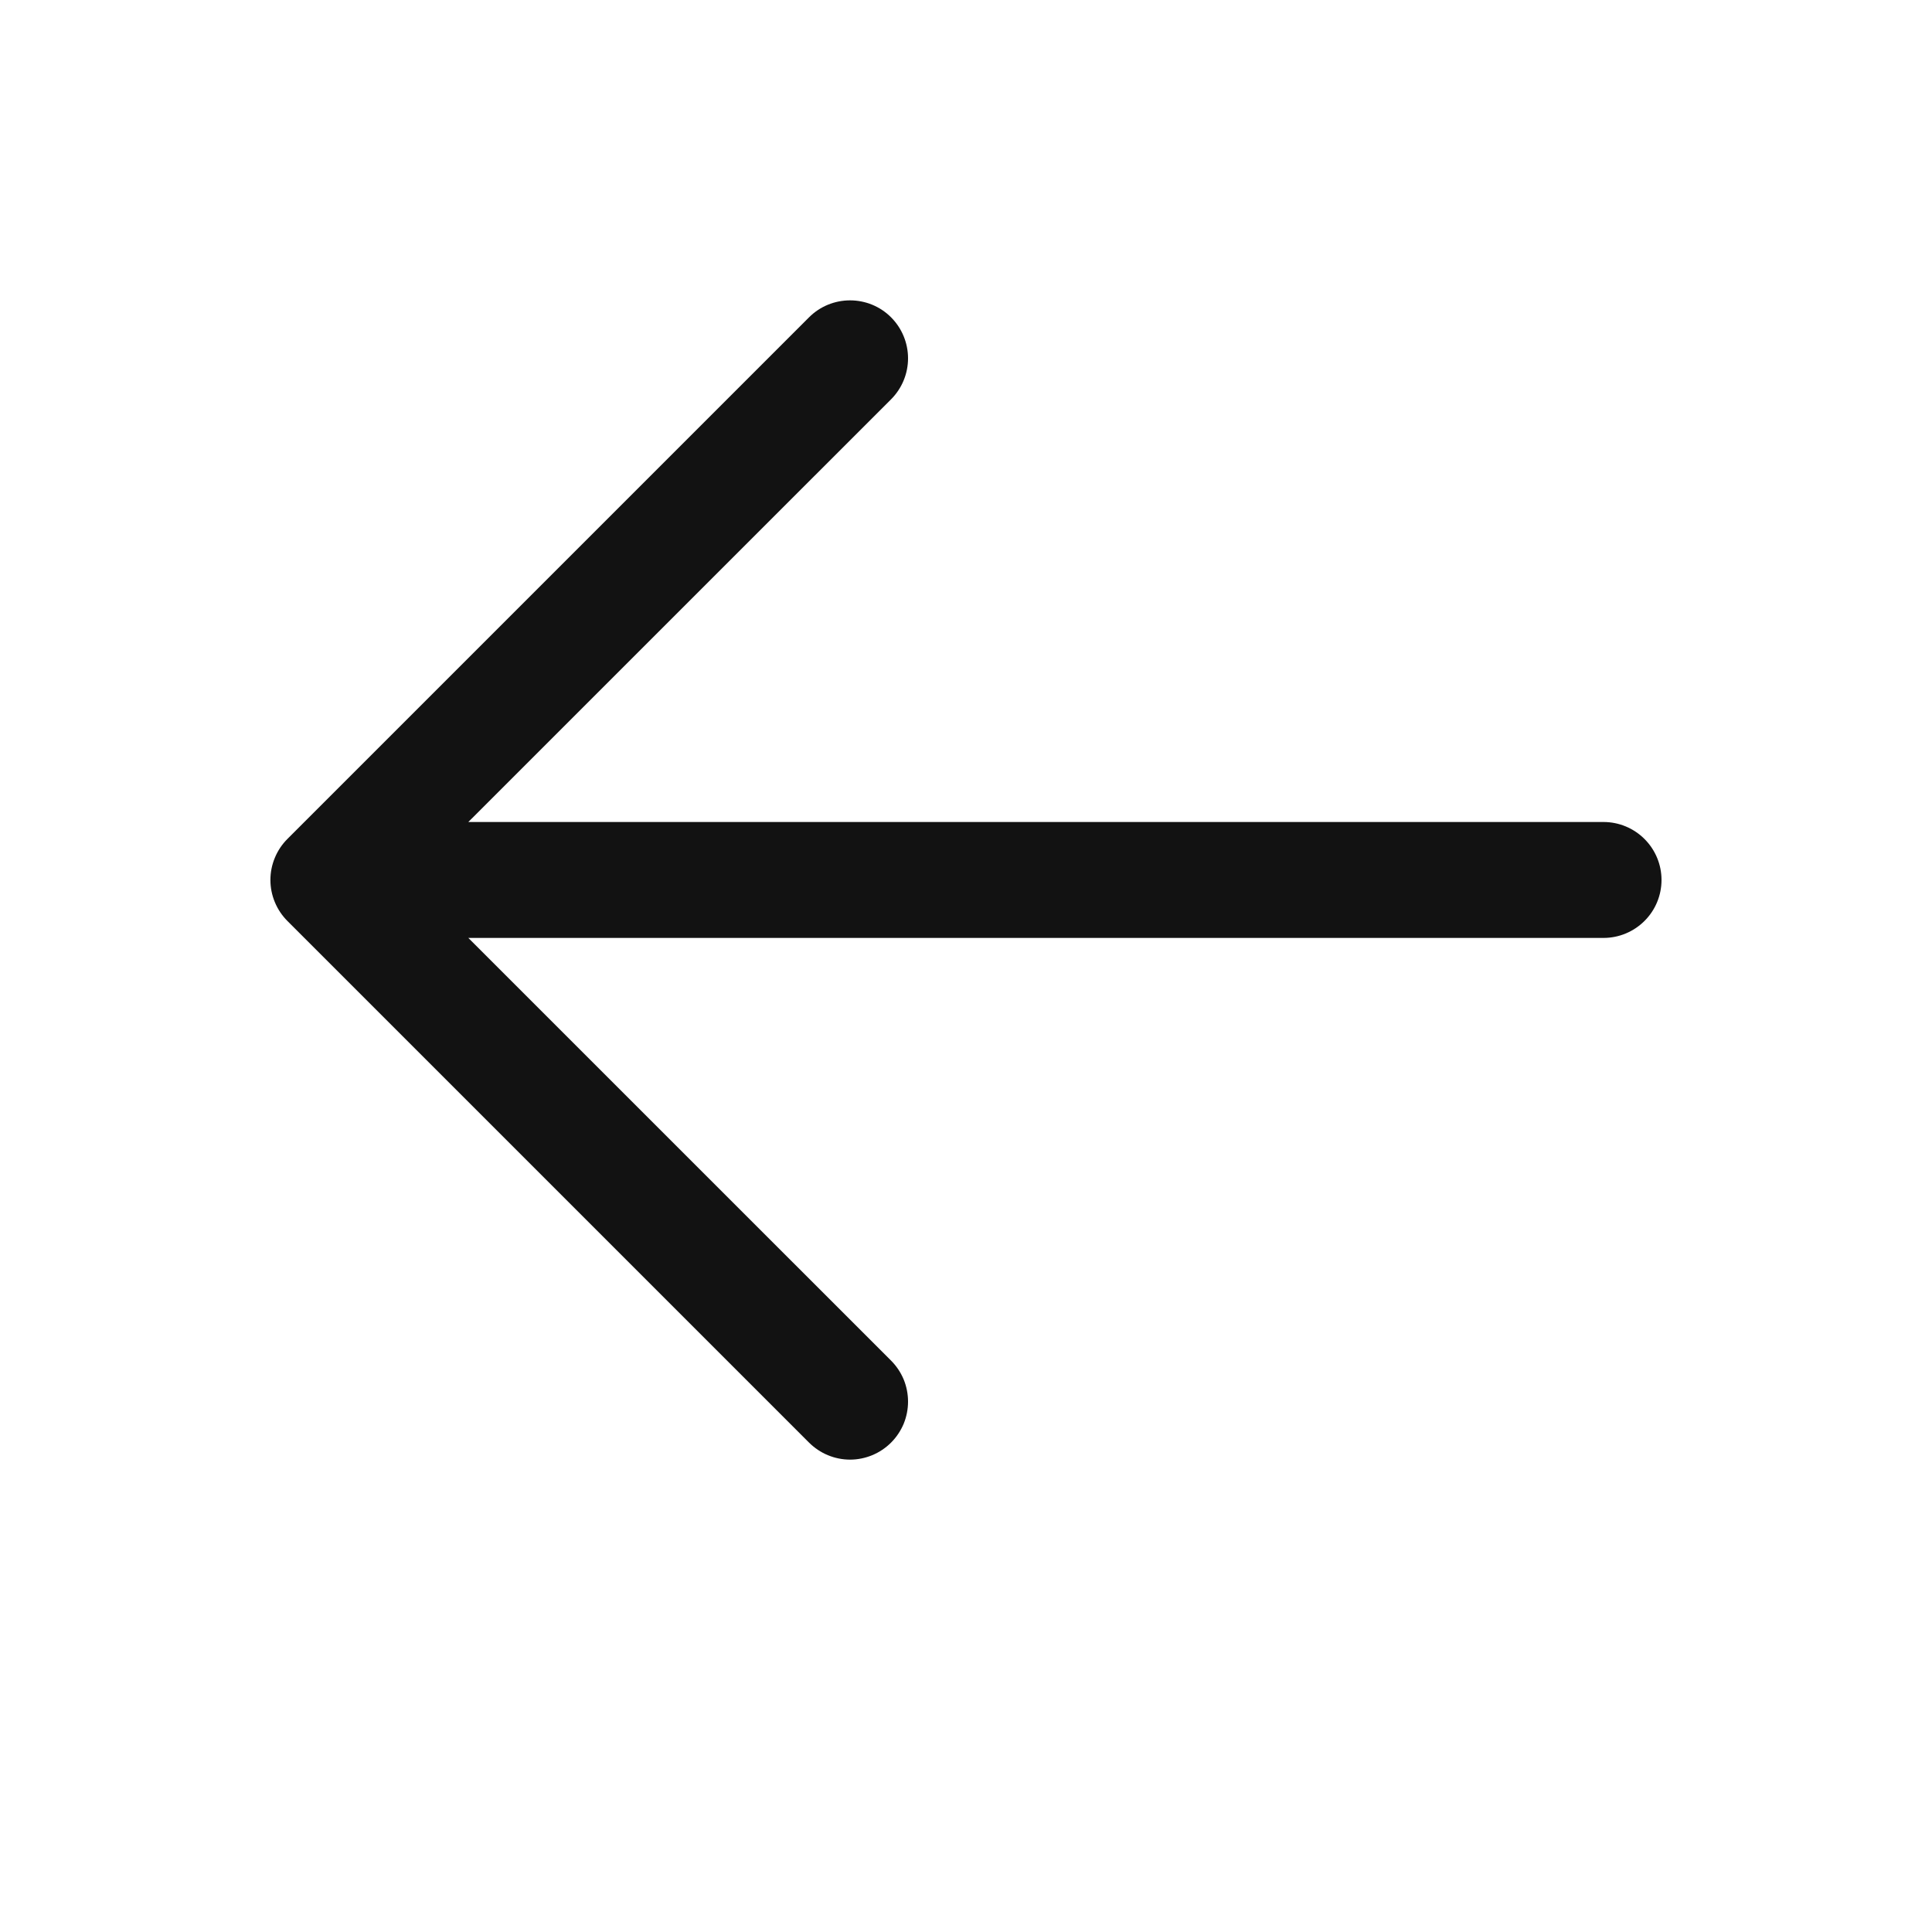 <svg width="30" height="30" viewBox="0 0 30 30" fill="none" xmlns="http://www.w3.org/2000/svg">
<g clip-path="url(#clip0_5133_2242)">
<path d="M25.8 13.664C25.8 13.903 25.705 14.132 25.536 14.3C25.367 14.469 25.138 14.564 24.9 14.564H7.272L13.836 21.127C13.92 21.211 13.986 21.31 14.032 21.419C14.077 21.529 14.1 21.646 14.1 21.764C14.1 21.882 14.077 21.999 14.032 22.109C13.986 22.218 13.92 22.317 13.836 22.401C13.753 22.484 13.653 22.551 13.544 22.596C13.435 22.641 13.318 22.665 13.2 22.665C13.081 22.665 12.964 22.641 12.855 22.596C12.746 22.551 12.647 22.484 12.563 22.401L4.463 14.301C4.379 14.217 4.313 14.118 4.268 14.009C4.222 13.899 4.199 13.782 4.199 13.664C4.199 13.546 4.222 13.429 4.268 13.319C4.313 13.21 4.379 13.111 4.463 13.027L12.563 4.927C12.732 4.758 12.961 4.664 13.2 4.664C13.438 4.664 13.668 4.758 13.836 4.927C14.005 5.096 14.1 5.325 14.1 5.564C14.1 5.803 14.005 6.032 13.836 6.201L7.272 12.764H24.9C25.138 12.764 25.367 12.859 25.536 13.028C25.705 13.197 25.8 13.425 25.8 13.664Z" fill="#121212"/>
</g>
<defs>
<clipPath id="clip0_5133_2242">
<rect width="28.8" height="28.8" fill="white" transform="translate(0.6 0.464)"/>
</clipPath>
</defs>
</svg>
